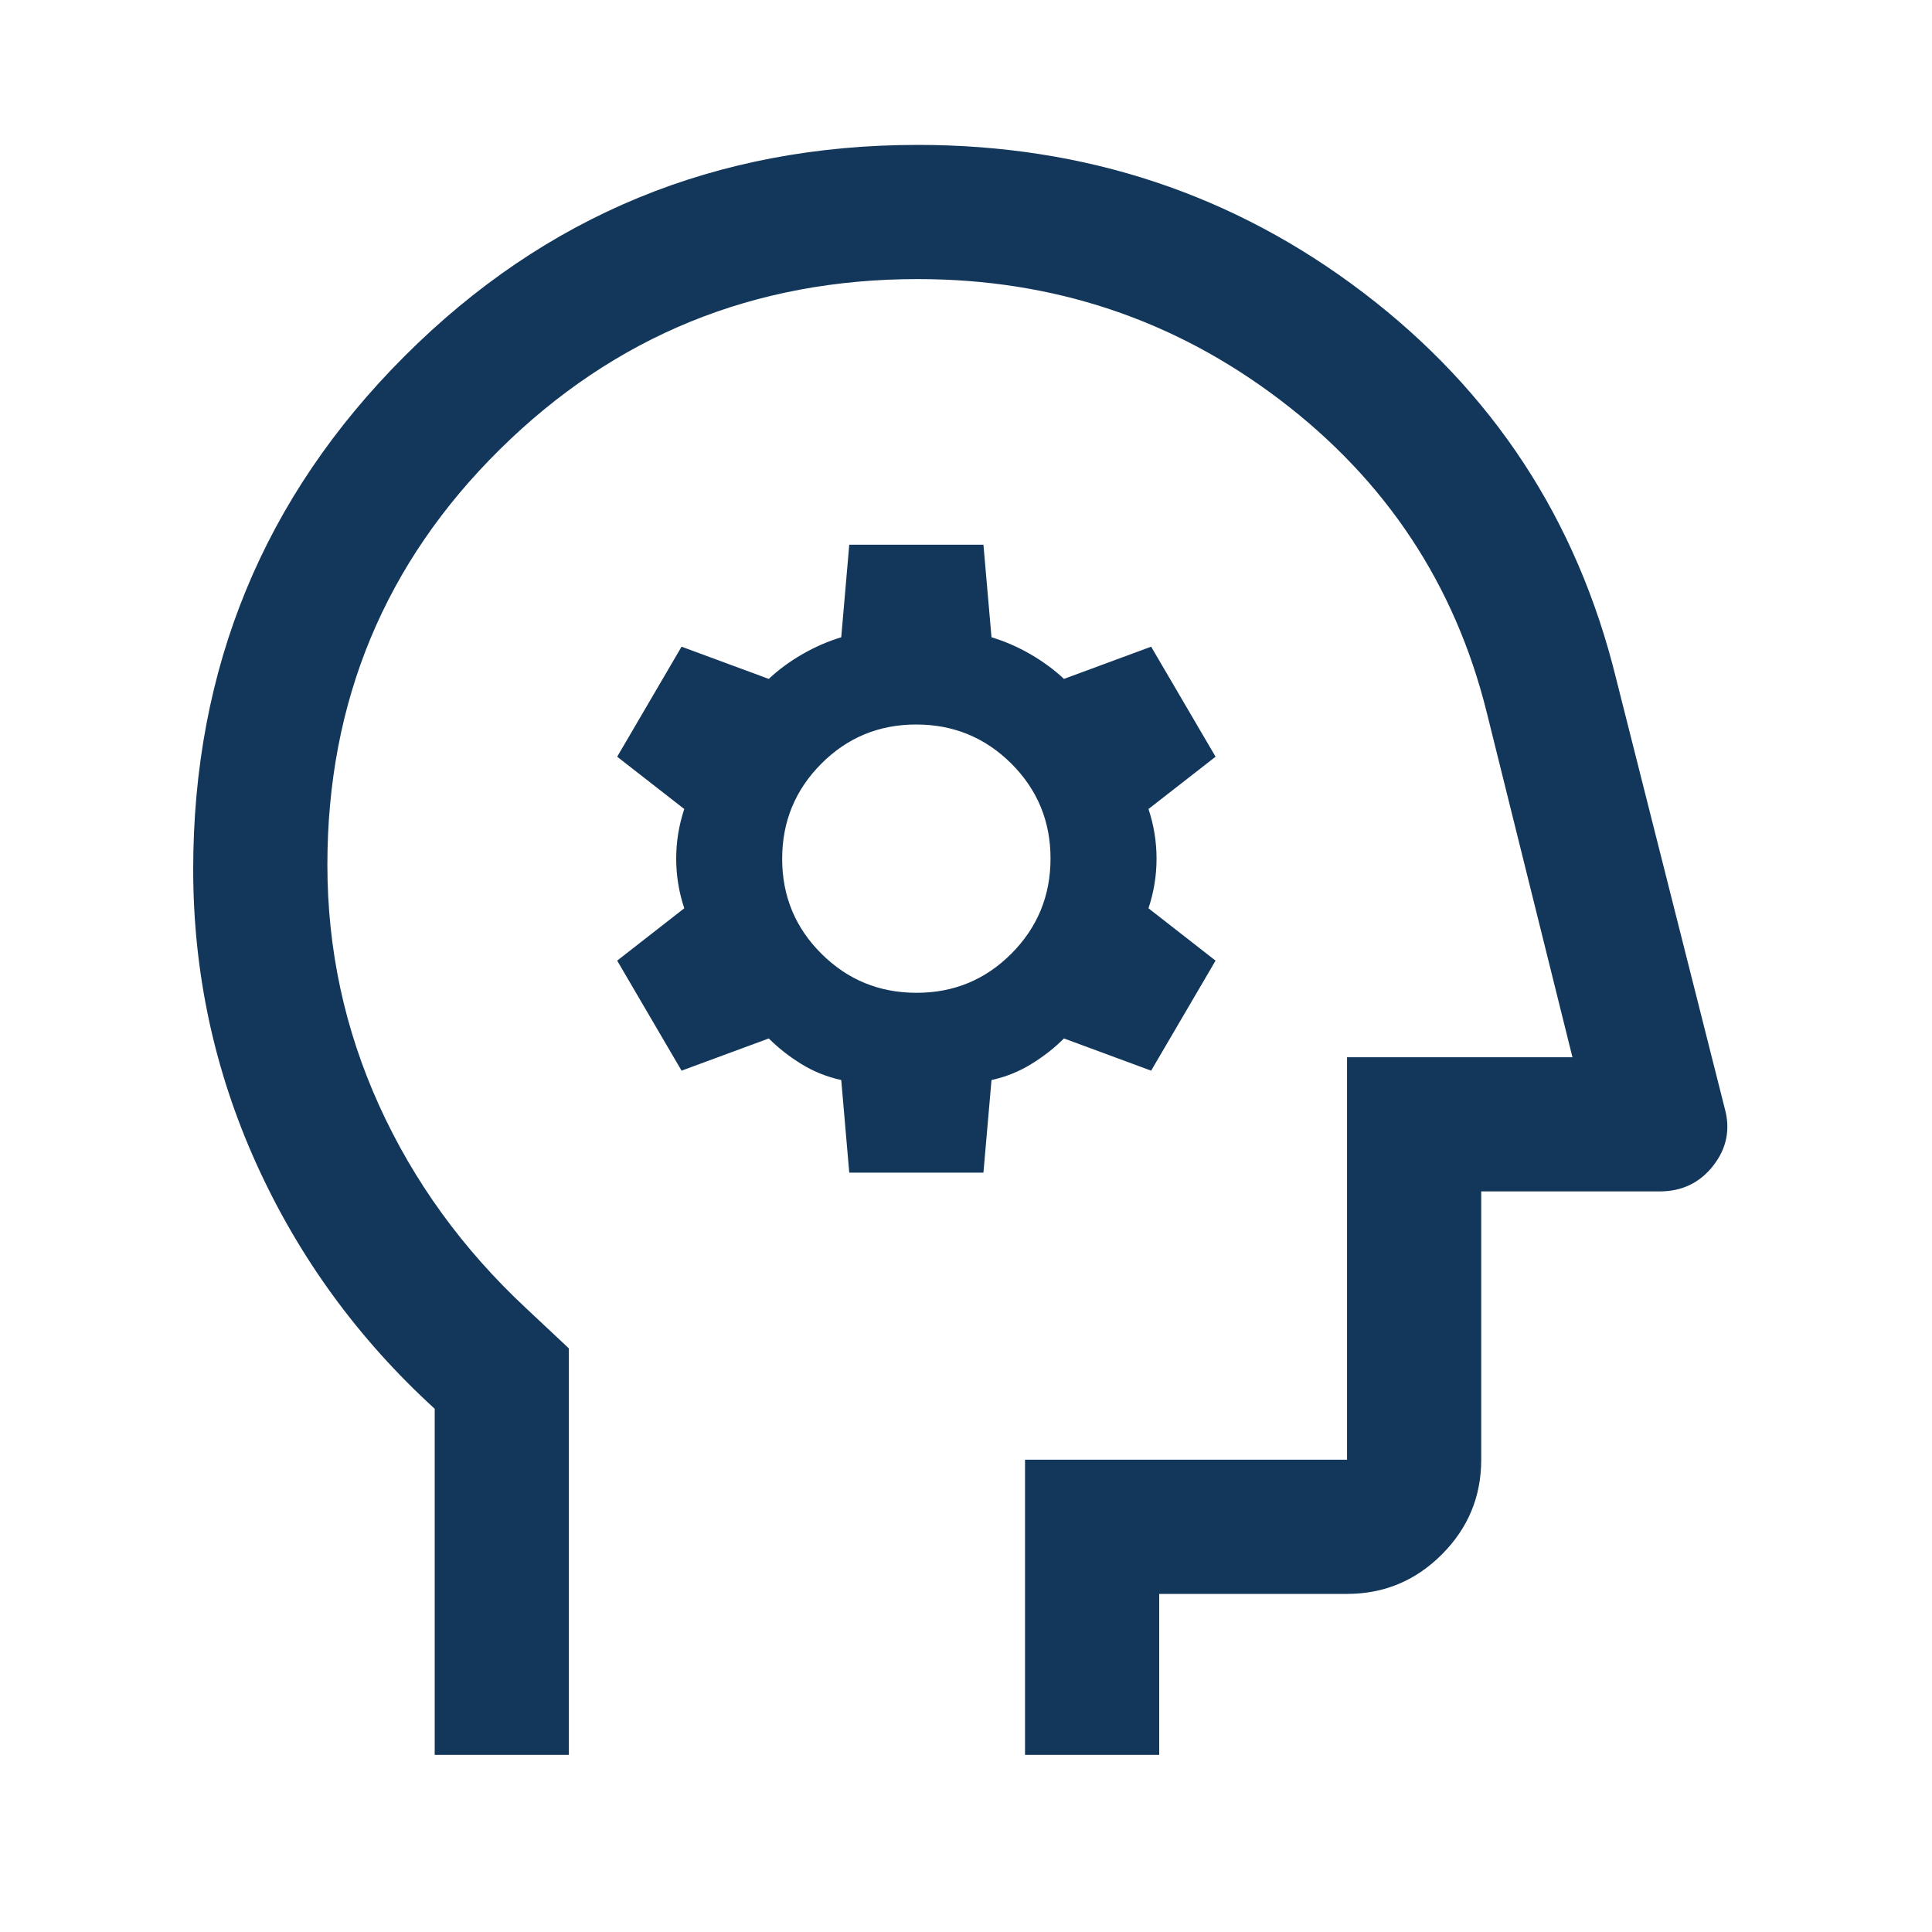 <svg width="40" height="40" viewBox="0 0 40 40" fill="none" xmlns="http://www.w3.org/2000/svg">
<mask id="mask0_357_1487" style="mask-type:alpha" maskUnits="userSpaceOnUse" x="0" y="0" width="40" height="40">
<rect width="40" height="40" fill="#D9D9D9"/>
</mask>
<g mask="url(#mask0_357_1487)">
<path d="M9 36.333V29.167C7.417 27.722 6.188 26.035 5.312 24.104C4.438 22.174 4 20.139 4 18C4 13.833 5.458 10.292 8.375 7.375C11.292 4.458 14.833 3 19 3C22.472 3 25.549 4.021 28.229 6.062C30.91 8.104 32.653 10.764 33.458 14.042L35.708 22.945C35.829 23.38 35.75 23.776 35.472 24.132C35.194 24.488 34.824 24.667 34.361 24.667H30.667V30.222C30.667 30.986 30.395 31.64 29.851 32.184C29.307 32.728 28.653 33 27.889 33H24V36.333H21.222V30.222H27.889V21.889H32.556L30.778 14.736C30.12 12.097 28.694 9.944 26.5 8.278C24.306 6.611 21.806 5.778 19 5.778C15.611 5.778 12.727 6.954 10.347 9.306C7.968 11.657 6.778 14.524 6.778 17.904C6.778 19.652 7.135 21.313 7.849 22.887C8.564 24.461 9.577 25.859 10.889 27.083L11.778 27.917V36.333H9ZM17.583 24.278H20.361L20.528 22.361C20.824 22.296 21.099 22.186 21.353 22.029C21.608 21.872 21.832 21.696 22.028 21.5L23.833 22.167L25.167 19.889L23.778 18.805C23.889 18.472 23.945 18.13 23.945 17.778C23.945 17.426 23.889 17.083 23.778 16.75L25.167 15.667L23.833 13.389L22.028 14.056C21.827 13.867 21.596 13.697 21.336 13.546C21.075 13.395 20.805 13.278 20.528 13.194L20.361 11.278H17.583L17.417 13.194C17.139 13.278 16.87 13.395 16.609 13.546C16.348 13.697 16.117 13.867 15.917 14.056L14.111 13.389L12.778 15.667L14.167 16.75C14.056 17.083 14 17.426 14 17.778C14 18.13 14.056 18.472 14.167 18.805L12.778 19.889L14.111 22.167L15.917 21.5C16.112 21.696 16.337 21.872 16.591 22.029C16.845 22.186 17.12 22.296 17.417 22.361L17.583 24.278ZM18.976 20.555C18.205 20.555 17.549 20.286 17.007 19.746C16.465 19.207 16.194 18.552 16.194 17.781C16.194 17.01 16.464 16.354 17.004 15.812C17.543 15.271 18.198 15 18.969 15C19.74 15 20.396 15.27 20.938 15.809C21.479 16.349 21.75 17.004 21.75 17.774C21.75 18.545 21.48 19.201 20.941 19.743C20.401 20.285 19.746 20.555 18.976 20.555Z" fill="#12375B"/>
</g>
</svg>
